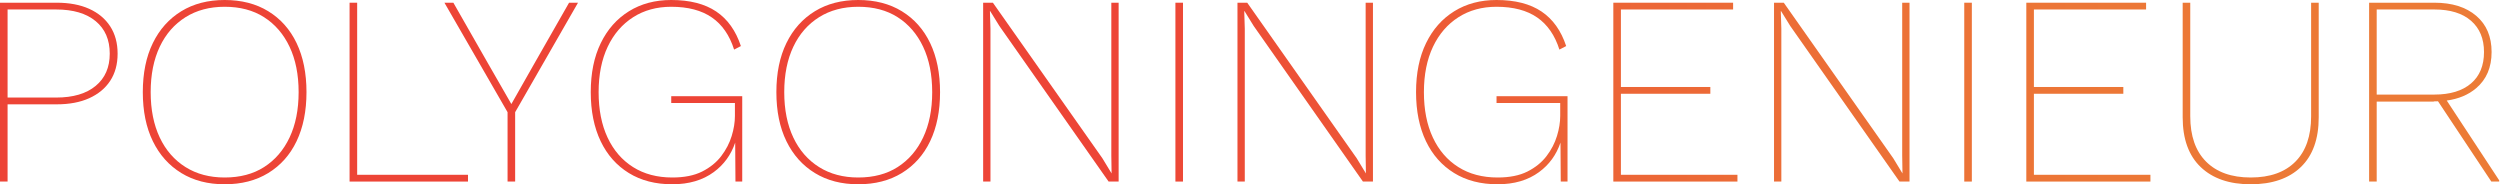 <?xml version="1.0" encoding="utf-8"?>
<!-- Generator: Adobe Illustrator 28.0.0, SVG Export Plug-In . SVG Version: 6.00 Build 0)  -->
<svg version="1.1" id="Layer_1" xmlns="http://www.w3.org/2000/svg" xmlns:xlink="http://www.w3.org/1999/xlink" x="0px" y="0px"
	 viewBox="0 0 3690.2 272" style="enable-background:new 0 0 3690.2 272;" xml:space="preserve">
<style type="text/css">
	.st0{fill:none;}
	.st1{fill:url(#SVGID_1_);}
	.st2{fill:url(#SVGID_00000172415063635973168120000000006159995972793765_);}
	.st3{fill:url(#SVGID_00000072263060060437614630000003365426642090424706_);}
	.st4{fill:url(#SVGID_00000063614210340907870690000013637361809720746938_);}
	.st5{fill:url(#SVGID_00000085221629879179204320000011099184337771142079_);}
	.st6{fill:url(#SVGID_00000073717895745353327830000008738076618216537478_);}
	.st7{fill:url(#SVGID_00000160189969880277531230000015761511479931080122_);}
	.st8{fill:url(#SVGID_00000004530826189420086380000014789161069074055834_);}
	.st9{fill:url(#SVGID_00000078028835854073938120000006126817774728565895_);}
	.st10{fill:url(#SVGID_00000075865283281350378920000005269169813712036787_);}
	.st11{fill:url(#SVGID_00000111193159418313994430000011949618313303657379_);}
	.st12{fill:url(#SVGID_00000027598991221923861260000002926026744249821861_);}
	.st13{fill:url(#SVGID_00000085971892904097051030000008134938063705441179_);}
	.st14{fill:url(#SVGID_00000165919298174858227430000013698189971205738659_);}
	.st15{fill:url(#SVGID_00000030474323238677438750000002455154739632051132_);}
	.st16{fill:url(#SVGID_00000141419528971782959500000003105921786027868038_);}
</style>
<g>
	<path class="st0" d="M141.2,126.8c13.9-11.5,20.8-27.3,20.8-47.6c0-20.5-6.9-36.5-20.8-48S107.9,14,82.8,14H11.2v130h71.6
		C107.9,144,127.3,138.3,141.2,126.8z"/>
	
		<linearGradient id="SVGID_1_" gradientUnits="userSpaceOnUse" x1="0" y1="1787.937" x2="3689" y2="1787.937" gradientTransform="matrix(1 0 0 1 0 -1651.937)">
		<stop  offset="0.447" style="stop-color:#ED4436"/>
		<stop  offset="0.56" style="stop-color:#ED5936"/>
		<stop  offset="0.701" style="stop-color:#EC6C36"/>
		<stop  offset="0.846" style="stop-color:#EC7736"/>
		<stop  offset="1" style="stop-color:#EC7B36"/>
	</linearGradient>
	<path class="st1" d="M11.2,154h72.4c18.7,0,34.7-3,48-9c13.3-6,23.7-14.5,31-25.6c7.3-11.1,11-24.5,11-40.2
		c0-15.7-3.7-29.2-11-40.4c-7.3-11.2-17.7-19.8-31-25.8c-13.3-6-29.3-9-48-9H0v264h11.2V154z M11.2,14h71.6
		c25.1,0,44.5,5.7,58.4,17.2s20.8,27.5,20.8,48c0,20.3-6.9,36.1-20.8,47.6S107.9,144,82.8,144H11.2V14z"/>
</g>
<g>
	<path class="st0" d="M389.8,25.4C373.7,15.1,354.3,10,331.6,10c-22.1,0-41.4,5.1-57.8,15.4c-16.4,10.3-29.1,24.8-38,43.6
		c-8.9,18.8-13.4,41.1-13.4,67c0,25.9,4.5,48.2,13.4,67c8.9,18.8,21.6,33.3,38,43.6c16.4,10.3,35.7,15.4,57.8,15.4
		c22.7,0,42.1-5.1,58.2-15.4c16.1-10.3,28.7-24.8,37.6-43.6c8.9-18.8,13.4-41.1,13.4-67c0-25.9-4.5-48.2-13.4-67
		C418.5,50.2,405.9,35.7,389.8,25.4z"/>
	
		<linearGradient id="SVGID_00000063606304737990636350000004687841284210925974_" gradientUnits="userSpaceOnUse" x1="0" y1="1787.937" x2="3689" y2="1787.937" gradientTransform="matrix(1 0 0 1 0 -1651.937)">
		<stop  offset="0.447" style="stop-color:#ED4436"/>
		<stop  offset="0.56" style="stop-color:#ED5936"/>
		<stop  offset="0.701" style="stop-color:#EC6C36"/>
		<stop  offset="0.846" style="stop-color:#EC7736"/>
		<stop  offset="1" style="stop-color:#EC7B36"/>
	</linearGradient>
	<path style="fill:url(#SVGID_00000063606304737990636350000004687841284210925974_);" d="M396,16.6C377.9,5.5,356.4,0,331.6,0
		c-24.5,0-45.9,5.5-64,16.6c-18.1,11.1-32.1,26.7-42,47c-9.9,20.3-14.8,44.4-14.8,72.4s4.9,52.1,14.8,72.4c9.9,20.3,23.9,35.9,42,47
		c18.1,11.1,39.5,16.6,64,16.6c24.8,0,46.3-5.5,64.4-16.6c18.1-11.1,32.1-26.7,41.8-47s14.6-44.4,14.6-72.4s-4.9-52.1-14.6-72.4
		C428.1,43.3,414.1,27.7,396,16.6z M427.4,203c-8.9,18.8-21.5,33.3-37.6,43.6c-16.1,10.3-35.5,15.4-58.2,15.4
		c-22.1,0-41.4-5.1-57.8-15.4c-16.4-10.3-29.1-24.8-38-43.6c-8.9-18.8-13.4-41.1-13.4-67c0-25.9,4.5-48.2,13.4-67
		c8.9-18.8,21.6-33.3,38-43.6C290.2,15.1,309.5,10,331.6,10c22.7,0,42.1,5.1,58.2,15.4c16.1,10.3,28.7,24.8,37.6,43.6
		c8.9,18.8,13.4,41.1,13.4,67C440.8,161.9,436.3,184.2,427.4,203z"/>
</g>
<linearGradient id="SVGID_00000021089723468944971980000004286189860387637120_" gradientUnits="userSpaceOnUse" x1="0" y1="1787.937" x2="3689" y2="1787.937" gradientTransform="matrix(1 0 0 1 0 -1651.937)">
	<stop  offset="0.447" style="stop-color:#ED4436"/>
	<stop  offset="0.56" style="stop-color:#ED5936"/>
	<stop  offset="0.701" style="stop-color:#EC6C36"/>
	<stop  offset="0.846" style="stop-color:#EC7736"/>
	<stop  offset="1" style="stop-color:#EC7B36"/>
</linearGradient>
<polygon style="fill:url(#SVGID_00000021089723468944971980000004286189860387637120_);" points="527.2,4 516,4 516,268 690.8,268 
	690.8,258 527.2,258 "/>
<linearGradient id="SVGID_00000155128382535953713390000008166659493045982643_" gradientUnits="userSpaceOnUse" x1="0" y1="1787.937" x2="3689" y2="1787.937" gradientTransform="matrix(1 0 0 1 0 -1651.937)">
	<stop  offset="0.447" style="stop-color:#ED4436"/>
	<stop  offset="0.56" style="stop-color:#ED5936"/>
	<stop  offset="0.701" style="stop-color:#EC6C36"/>
	<stop  offset="0.846" style="stop-color:#EC7736"/>
	<stop  offset="1" style="stop-color:#EC7B36"/>
</linearGradient>
<polygon style="fill:url(#SVGID_00000155128382535953713390000008166659493045982643_);" points="788.4,94.4 754.8,153.6 
	720.8,94.4 669.2,4 656,4 749.2,165.6 749.2,268 760.4,268 760.4,165.6 853.2,4 840,4 "/>
<linearGradient id="SVGID_00000136410151223044793080000001732290880911760783_" gradientUnits="userSpaceOnUse" x1="0" y1="1787.937" x2="3689" y2="1787.937" gradientTransform="matrix(1 0 0 1 0 -1651.937)">
	<stop  offset="0.447" style="stop-color:#ED4436"/>
	<stop  offset="0.56" style="stop-color:#ED5936"/>
	<stop  offset="0.701" style="stop-color:#EC6C36"/>
	<stop  offset="0.846" style="stop-color:#EC7736"/>
	<stop  offset="1" style="stop-color:#EC7B36"/>
</linearGradient>
<path style="fill:url(#SVGID_00000136410151223044793080000001732290880911760783_);" d="M990.8,152h94v19.2
	c0,9.3-1.6,19.2-4.8,29.6c-3.2,10.4-8.3,20.3-15.4,29.6c-7.1,9.3-16.5,16.9-28.2,22.8c-11.7,5.9-26.4,8.8-44,8.8
	c-22.4,0-41.7-5.1-58-15.4s-28.8-24.8-37.6-43.6s-13.2-41.1-13.2-67c0-25.9,4.5-48.2,13.4-67s21.5-33.3,37.6-43.6
	C950.7,15.1,969.5,10,990.8,10c24.8,0,44.8,5.3,60,15.8c15.2,10.5,26.1,26.3,32.8,47.4l10-5.2c-7.5-22.7-19.6-39.7-36.4-51
	s-38.9-17-66.4-17c-23.7,0-44.5,5.5-62.4,16.6c-17.9,11.1-31.7,26.7-41.6,47C876.9,83.9,872,108,872,136s4.9,52.1,14.6,72.4
	c9.7,20.3,23.6,35.9,41.6,47c18,11.1,39.4,16.6,64.2,16.6c24.5,0,44.9-6,61.2-18c15-11,25.5-25.5,31.6-43.5l0.4,57.5h10V142H990.8
	V152z"/>
<g>
	<path class="st0" d="M1325,25.4c-16.1-10.3-35.5-15.4-58.2-15.4c-22.1,0-41.4,5.1-57.8,15.4c-16.4,10.3-29.1,24.8-38,43.6
		s-13.4,41.1-13.4,67c0,25.9,4.5,48.2,13.4,67s21.6,33.3,38,43.6s35.7,15.4,57.8,15.4c22.7,0,42.1-5.1,58.2-15.4
		s28.7-24.8,37.6-43.6s13.4-41.1,13.4-67c0-25.9-4.5-48.2-13.4-67S1341.1,35.7,1325,25.4z"/>
	
		<linearGradient id="SVGID_00000183226221271786973800000000968119911022174110_" gradientUnits="userSpaceOnUse" x1="0" y1="1787.937" x2="3689" y2="1787.937" gradientTransform="matrix(1 0 0 1 0 -1651.937)">
		<stop  offset="0.447" style="stop-color:#ED4436"/>
		<stop  offset="0.56" style="stop-color:#ED5936"/>
		<stop  offset="0.701" style="stop-color:#EC6C36"/>
		<stop  offset="0.846" style="stop-color:#EC7736"/>
		<stop  offset="1" style="stop-color:#EC7B36"/>
	</linearGradient>
	<path style="fill:url(#SVGID_00000183226221271786973800000000968119911022174110_);" d="M1331.2,16.6
		C1313.1,5.5,1291.6,0,1266.8,0c-24.5,0-45.9,5.5-64,16.6c-18.1,11.1-32.1,26.7-42,47c-9.9,20.3-14.8,44.4-14.8,72.4
		s4.9,52.1,14.8,72.4c9.9,20.3,23.9,35.9,42,47c18.1,11.1,39.5,16.6,64,16.6c24.8,0,46.3-5.5,64.4-16.6c18.1-11.1,32.1-26.7,41.8-47
		s14.6-44.4,14.6-72.4s-4.9-52.1-14.6-72.4C1363.3,43.3,1349.3,27.7,1331.2,16.6z M1362.6,203c-8.9,18.8-21.5,33.3-37.6,43.6
		s-35.5,15.4-58.2,15.4c-22.1,0-41.4-5.1-57.8-15.4s-29.1-24.8-38-43.6s-13.4-41.1-13.4-67c0-25.9,4.5-48.2,13.4-67
		s21.6-33.3,38-43.6c16.4-10.3,35.7-15.4,57.8-15.4c22.7,0,42.1,5.1,58.2,15.4c16.1,10.3,28.7,24.8,37.6,43.6s13.4,41.1,13.4,67
		C1376,161.9,1371.5,184.2,1362.6,203z"/>
</g>
<linearGradient id="SVGID_00000165235067526529257170000014063173951215695757_" gradientUnits="userSpaceOnUse" x1="0" y1="1787.937" x2="3689" y2="1787.937" gradientTransform="matrix(1 0 0 1 0 -1651.937)">
	<stop  offset="0.447" style="stop-color:#ED4436"/>
	<stop  offset="0.56" style="stop-color:#ED5936"/>
	<stop  offset="0.701" style="stop-color:#EC6C36"/>
	<stop  offset="0.846" style="stop-color:#EC7736"/>
	<stop  offset="1" style="stop-color:#EC7B36"/>
</linearGradient>
<polygon style="fill:url(#SVGID_00000165235067526529257170000014063173951215695757_);" points="1640.4,229.6 1640.8,256 
	1627.2,233.6 1465.6,4 1451.2,4 1451.2,268 1462,268 1462,42.4 1461.2,16.4 1461.6,16.4 1475.2,38.4 1636.4,268 1651.2,268 
	1651.2,4 1640.4,4 "/>
<linearGradient id="SVGID_00000142140254328612257360000015471735479506345357_" gradientUnits="userSpaceOnUse" x1="0" y1="1787.937" x2="3689" y2="1787.937" gradientTransform="matrix(1 0 0 1 0 -1651.937)">
	<stop  offset="0.447" style="stop-color:#ED4436"/>
	<stop  offset="0.56" style="stop-color:#ED5936"/>
	<stop  offset="0.701" style="stop-color:#EC6C36"/>
	<stop  offset="0.846" style="stop-color:#EC7736"/>
	<stop  offset="1" style="stop-color:#EC7B36"/>
</linearGradient>
<rect x="1735" y="4" style="fill:url(#SVGID_00000142140254328612257360000015471735479506345357_);" width="11.2" height="264"/>
<linearGradient id="SVGID_00000091718457121514481200000005544332032822665636_" gradientUnits="userSpaceOnUse" x1="0" y1="1787.937" x2="3689" y2="1787.937" gradientTransform="matrix(1 0 0 1 0 -1651.937)">
	<stop  offset="0.447" style="stop-color:#ED4436"/>
	<stop  offset="0.56" style="stop-color:#ED5936"/>
	<stop  offset="0.701" style="stop-color:#EC6C36"/>
	<stop  offset="0.846" style="stop-color:#EC7736"/>
	<stop  offset="1" style="stop-color:#EC7B36"/>
</linearGradient>
<polygon style="fill:url(#SVGID_00000091718457121514481200000005544332032822665636_);" points="2015.8,229.6 2016.2,256 
	2002.6,233.6 1841,4 1826.6,4 1826.6,268 1837.4,268 1837.4,42.4 1836.6,16.4 1837,16.4 1850.6,38.4 2011.8,268 2026.6,268 
	2026.6,4 2015.8,4 "/>
<linearGradient id="SVGID_00000053542255160476726800000001214146875778349483_" gradientUnits="userSpaceOnUse" x1="0" y1="1787.937" x2="3689" y2="1787.937" gradientTransform="matrix(1 0 0 1 0 -1651.937)">
	<stop  offset="0.447" style="stop-color:#ED4436"/>
	<stop  offset="0.56" style="stop-color:#ED5936"/>
	<stop  offset="0.701" style="stop-color:#EC6C36"/>
	<stop  offset="0.846" style="stop-color:#EC7736"/>
	<stop  offset="1" style="stop-color:#EC7B36"/>
</linearGradient>
<path style="fill:url(#SVGID_00000053542255160476726800000001214146875778349483_);" d="M2209,152h94v19.2c0,9.3-1.6,19.2-4.8,29.6
	s-8.3,20.3-15.4,29.6c-7.1,9.3-16.5,16.9-28.2,22.8c-11.7,5.9-26.4,8.8-44,8.8c-22.4,0-41.7-5.1-58-15.4s-28.8-24.8-37.6-43.6
	s-13.2-41.1-13.2-67c0-25.9,4.5-48.2,13.4-67c8.9-18.8,21.5-33.3,37.6-43.6c16.1-10.3,34.9-15.4,56.2-15.4c24.8,0,44.8,5.3,60,15.8
	s26.1,26.3,32.8,47.4l10-5.2c-7.5-22.7-19.6-39.7-36.4-51c-16.8-11.3-38.9-17-66.4-17c-23.7,0-44.5,5.5-62.4,16.6
	c-17.9,11.1-31.7,26.7-41.6,47c-9.9,20.3-14.8,44.4-14.8,72.4s4.9,52.1,14.6,72.4c9.7,20.3,23.6,35.9,41.6,47
	c18,11.1,39.4,16.6,64.2,16.6c24.5,0,44.9-6,61.2-18c15-11,25.5-25.5,31.6-43.5l0.4,57.5h10V142H2209V152z"/>
<linearGradient id="SVGID_00000166640538539030278820000009562206835315602597_" gradientUnits="userSpaceOnUse" x1="0" y1="1787.937" x2="3689" y2="1787.937" gradientTransform="matrix(1 0 0 1 0 -1651.937)">
	<stop  offset="0.447" style="stop-color:#ED4436"/>
	<stop  offset="0.56" style="stop-color:#ED5936"/>
	<stop  offset="0.701" style="stop-color:#EC6C36"/>
	<stop  offset="0.846" style="stop-color:#EC7736"/>
	<stop  offset="1" style="stop-color:#EC7B36"/>
</linearGradient>
<polygon style="fill:url(#SVGID_00000166640538539030278820000009562206835315602597_);" points="2392.6,138.4 2524.6,138.4 
	2524.6,128.4 2392.6,128.4 2392.6,14 2558.2,14 2558.2,4 2381.4,4 2381.4,268 2564.6,268 2564.6,258 2392.6,258 "/>
<linearGradient id="SVGID_00000093145244823447762220000015303995152347092385_" gradientUnits="userSpaceOnUse" x1="0" y1="1787.937" x2="3689" y2="1787.937" gradientTransform="matrix(1 0 0 1 0 -1651.937)">
	<stop  offset="0.447" style="stop-color:#ED4436"/>
	<stop  offset="0.56" style="stop-color:#ED5936"/>
	<stop  offset="0.701" style="stop-color:#EC6C36"/>
	<stop  offset="0.846" style="stop-color:#EC7736"/>
	<stop  offset="1" style="stop-color:#EC7B36"/>
</linearGradient>
<polygon style="fill:url(#SVGID_00000093145244823447762220000015303995152347092385_);" points="2807.8,229.6 2808.2,256 
	2794.6,233.6 2633,4 2618.6,4 2618.6,268 2629.4,268 2629.4,42.4 2628.6,16.4 2629,16.4 2642.6,38.4 2803.8,268 2818.6,268 
	2818.6,4 2807.8,4 "/>
<linearGradient id="SVGID_00000119087430039333844620000004030770698586201783_" gradientUnits="userSpaceOnUse" x1="0" y1="1787.937" x2="3689" y2="1787.937" gradientTransform="matrix(1 0 0 1 0 -1651.937)">
	<stop  offset="0.447" style="stop-color:#ED4436"/>
	<stop  offset="0.56" style="stop-color:#ED5936"/>
	<stop  offset="0.701" style="stop-color:#EC6C36"/>
	<stop  offset="0.846" style="stop-color:#EC7736"/>
	<stop  offset="1" style="stop-color:#EC7B36"/>
</linearGradient>
<rect x="2899.4" y="4" style="fill:url(#SVGID_00000119087430039333844620000004030770698586201783_);" width="11.2" height="264"/>
<linearGradient id="SVGID_00000046334930821087571890000002667586013224532131_" gradientUnits="userSpaceOnUse" x1="0" y1="1787.937" x2="3689" y2="1787.937" gradientTransform="matrix(1 0 0 1 0 -1651.937)">
	<stop  offset="0.447" style="stop-color:#ED4436"/>
	<stop  offset="0.56" style="stop-color:#ED5936"/>
	<stop  offset="0.701" style="stop-color:#EC6C36"/>
	<stop  offset="0.846" style="stop-color:#EC7736"/>
	<stop  offset="1" style="stop-color:#EC7B36"/>
</linearGradient>
<polygon style="fill:url(#SVGID_00000046334930821087571890000002667586013224532131_);" points="3002.2,138.4 3134.2,138.4 
	3134.2,128.4 3002.2,128.4 3002.2,14 3167.8,14 3167.8,4 2991,4 2991,268 3174.2,268 3174.2,258 3002.2,258 "/>
<linearGradient id="SVGID_00000093168642322137293090000002689317076385477301_" gradientUnits="userSpaceOnUse" x1="0" y1="1789.937" x2="3689" y2="1789.937" gradientTransform="matrix(1 0 0 1 0 -1651.937)">
	<stop  offset="0.447" style="stop-color:#ED4436"/>
	<stop  offset="0.56" style="stop-color:#ED5936"/>
	<stop  offset="0.701" style="stop-color:#EC6C36"/>
	<stop  offset="0.846" style="stop-color:#EC7736"/>
	<stop  offset="1" style="stop-color:#EC7B36"/>
</linearGradient>
<path style="fill:url(#SVGID_00000093168642322137293090000002689317076385477301_);" d="M3411.4,171.6c0,29.1-7.7,51.4-23.2,67
	c-15.5,15.6-37.5,23.4-66,23.4c-28.3,0-50.2-7.8-65.8-23.4c-15.6-15.6-23.4-37.9-23.4-67V4h-11.2v169.2c0,32,8.9,56.5,26.6,73.4
	c17.7,16.9,42.3,25.4,73.8,25.4c31.7,0,56.4-8.5,74-25.4c17.6-16.9,26.4-41.4,26.4-73.4V4h-11.2V171.6z"/>
<g>
	<path class="st0" d="M3666.6,76.8c0-19.7-6.4-35.1-19.2-46.2c-12.8-11.1-30.8-16.6-54-16.6h-85.2v125.6h85.2
		c23.2,0,41.2-5.5,54-16.4C3660.2,112.3,3666.6,96.8,3666.6,76.8z"/>
	<polygon class="st0" points="3690.2,268 3689,266.2 3689,268 	"/>
	
		<linearGradient id="SVGID_00000180325460863931980500000018010337719166725559_" gradientUnits="userSpaceOnUse" x1="0" y1="1787.937" x2="3689" y2="1787.937" gradientTransform="matrix(1 0 0 1 0 -1651.937)">
		<stop  offset="0.447" style="stop-color:#ED4436"/>
		<stop  offset="0.56" style="stop-color:#ED5936"/>
		<stop  offset="0.701" style="stop-color:#EC6C36"/>
		<stop  offset="0.846" style="stop-color:#EC7736"/>
		<stop  offset="1" style="stop-color:#EC7B36"/>
	</linearGradient>
	<path style="fill:url(#SVGID_00000180325460863931980500000018010337719166725559_);" d="M3677.4,268h11.6v-1.8l-77.4-117.8
		c17.5-2.4,32-8.5,43.4-18.2c15.2-12.9,22.8-30.7,22.8-53.4s-7.5-40.5-22.6-53.4C3640.1,10.5,3619.5,4,3593.4,4H3497v264h11.2V150
		h83.6l1.6-0.4c1.8,0,3.5,0,5.3-0.1L3677.4,268z M3508.2,139.6V14h85.2c23.2,0,41.2,5.5,54,16.6c12.8,11.1,19.2,26.5,19.2,46.2
		c0,20-6.4,35.5-19.2,46.4c-12.8,10.9-30.8,16.4-54,16.4H3508.2z"/>
</g>
</svg>
